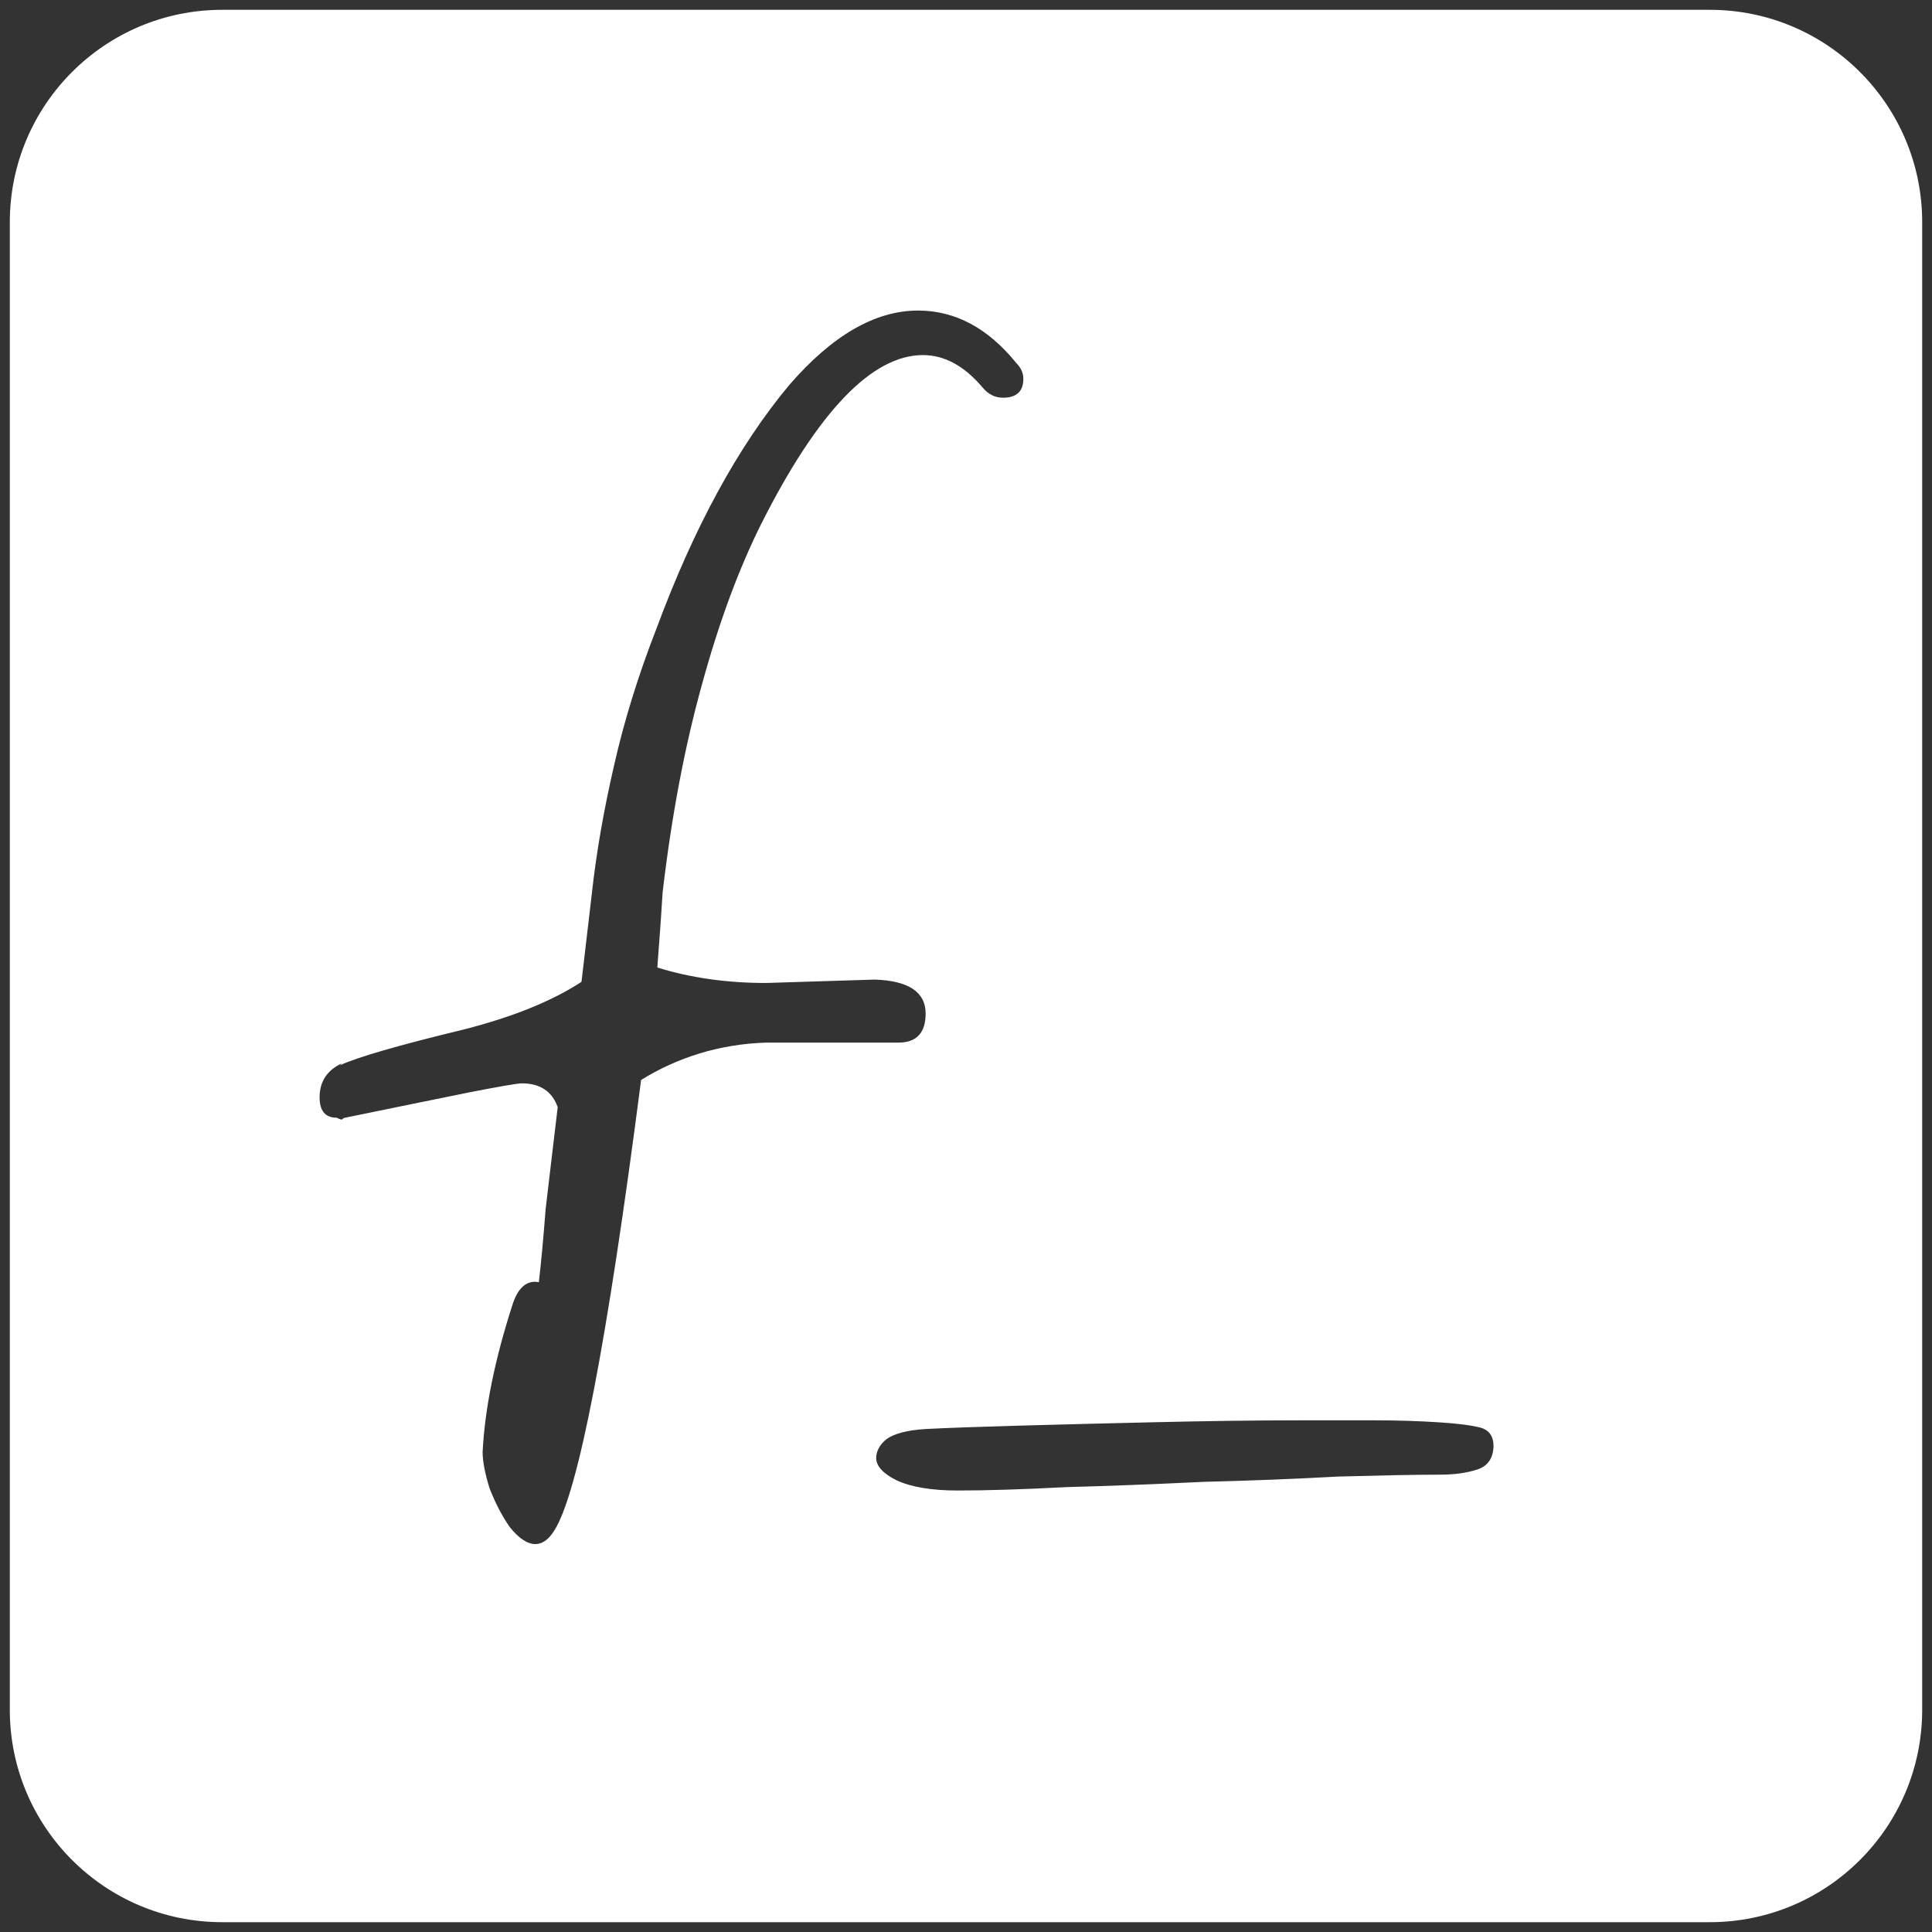 <?xml version="1.0" encoding="utf-8"?>
<!-- Generator: Adobe Illustrator 27.7.0, SVG Export Plug-In . SVG Version: 6.00 Build 0)  -->
<svg version="1.1" id="Layer_1" xmlns="http://www.w3.org/2000/svg" xmlns:xlink="http://www.w3.org/1999/xlink" x="0px" y="0px"
	 viewBox="0 0 512 512" style="enable-background:new 0 0 512 512;" xml:space="preserve">
<rect x="0" y="0" width="512" height="512" fill="#333333" stroke="none"/>
<style type="text/css">
	.st0{fill:#FFFFFF;}
</style>
<path class="st0" d="M453.1,2.6H58.9C27.8,2.6,2.6,27.8,2.6,58.9v394.2c0,31.1,25.2,56.3,56.3,56.3h394.2
	c31.1,0,56.3-25.2,56.3-56.3V58.9C509.4,27.8,484.2,2.6,453.1,2.6z M169.9,286.2c-9,69.7-16.7,109.5-23,119.4
	c-1.5,2.4-3.2,3.6-5,3.6c-2.1,0-4.4-1.5-6.8-4.5c-2.1-3-3.9-6.5-5.4-10.4c-1.2-3.9-1.8-7.1-1.8-9.5c0.6-11.7,3.3-24.9,8.1-39.6
	c1.5-4.2,3.8-6,6.8-5.4c0.6-5.1,1.2-11.6,1.8-19.4c0.9-7.8,2-16.8,3.2-27c-1.5-4.2-4.7-6.3-9.5-6.3c-1.2,0-5.7,0.8-13.5,2.3
	c-7.5,1.5-18.6,3.8-33.3,6.8c-0.3,0-0.6,0.2-0.9,0.5c-0.3,0-0.8-0.2-1.4-0.5c-3,0-4.5-1.8-4.5-5.4c0-4.2,2-7.2,5.9-9l-0.5,0.5
	c4.5-2.1,15.5-5.3,32.9-9.5c12.9-3.3,23.3-7.5,31.1-12.6l2.7-23c1.2-11.1,3.2-22.5,5.9-34.2c2.7-12,6.5-24.2,11.3-36.5
	c9.9-26.7,21.6-48.2,35.1-64.4c11.4-13.2,22.8-19.8,34.2-19.8c9.9,0,18.6,4.7,26.1,14c1.2,1.2,1.8,2.6,1.8,4.1c0,3.3-1.8,5-5.4,5
	c-2.1,0-3.9-0.9-5.4-2.7c-4.8-5.7-10.1-8.6-15.8-8.6c-13.5,0-27.8,14.9-42.8,44.6c-6,12-11.3,26.3-15.8,42.8
	c-4.5,16.2-8,34.5-10.4,55l-0.5,7.7l-0.9,12.2c8.7,2.7,18.3,4.1,28.8,4.1l28.8-0.9c9,0.3,13.5,3.3,13.5,9c0,5.1-2.4,7.7-7.2,7.7
	h-35.1C190.7,276.7,179.6,280.2,169.9,286.2z M391.6,389.4c-2.7,0.9-6,1.4-9.9,1.4c-6.9,0-15.9,0.2-27,0.5
	c-11.1,0.6-23,1.1-35.6,1.4c-12.6,0.6-24.8,1.1-36.5,1.4c-11.4,0.6-21,0.9-28.8,0.9c-6.9,0-12.3-0.9-16.2-2.7
	c-3.6-1.8-5.4-3.8-5.4-5.9c0-1.8,0.9-3.5,2.7-5c2.1-1.5,5.6-2.4,10.4-2.7c6-0.3,14.4-0.6,25.2-0.9c10.8-0.3,22.7-0.6,35.6-0.9
	c13.2-0.3,26.1-0.5,38.7-0.5c6.6,0,13.1,0,19.4,0c6.3,0,11.9,0.2,16.7,0.5c5.1,0.3,8.9,0.8,11.3,1.4c2.4,0.6,3.6,2.3,3.6,5
	C395.7,386.4,394.3,388.5,391.6,389.4z"/>
</svg>
